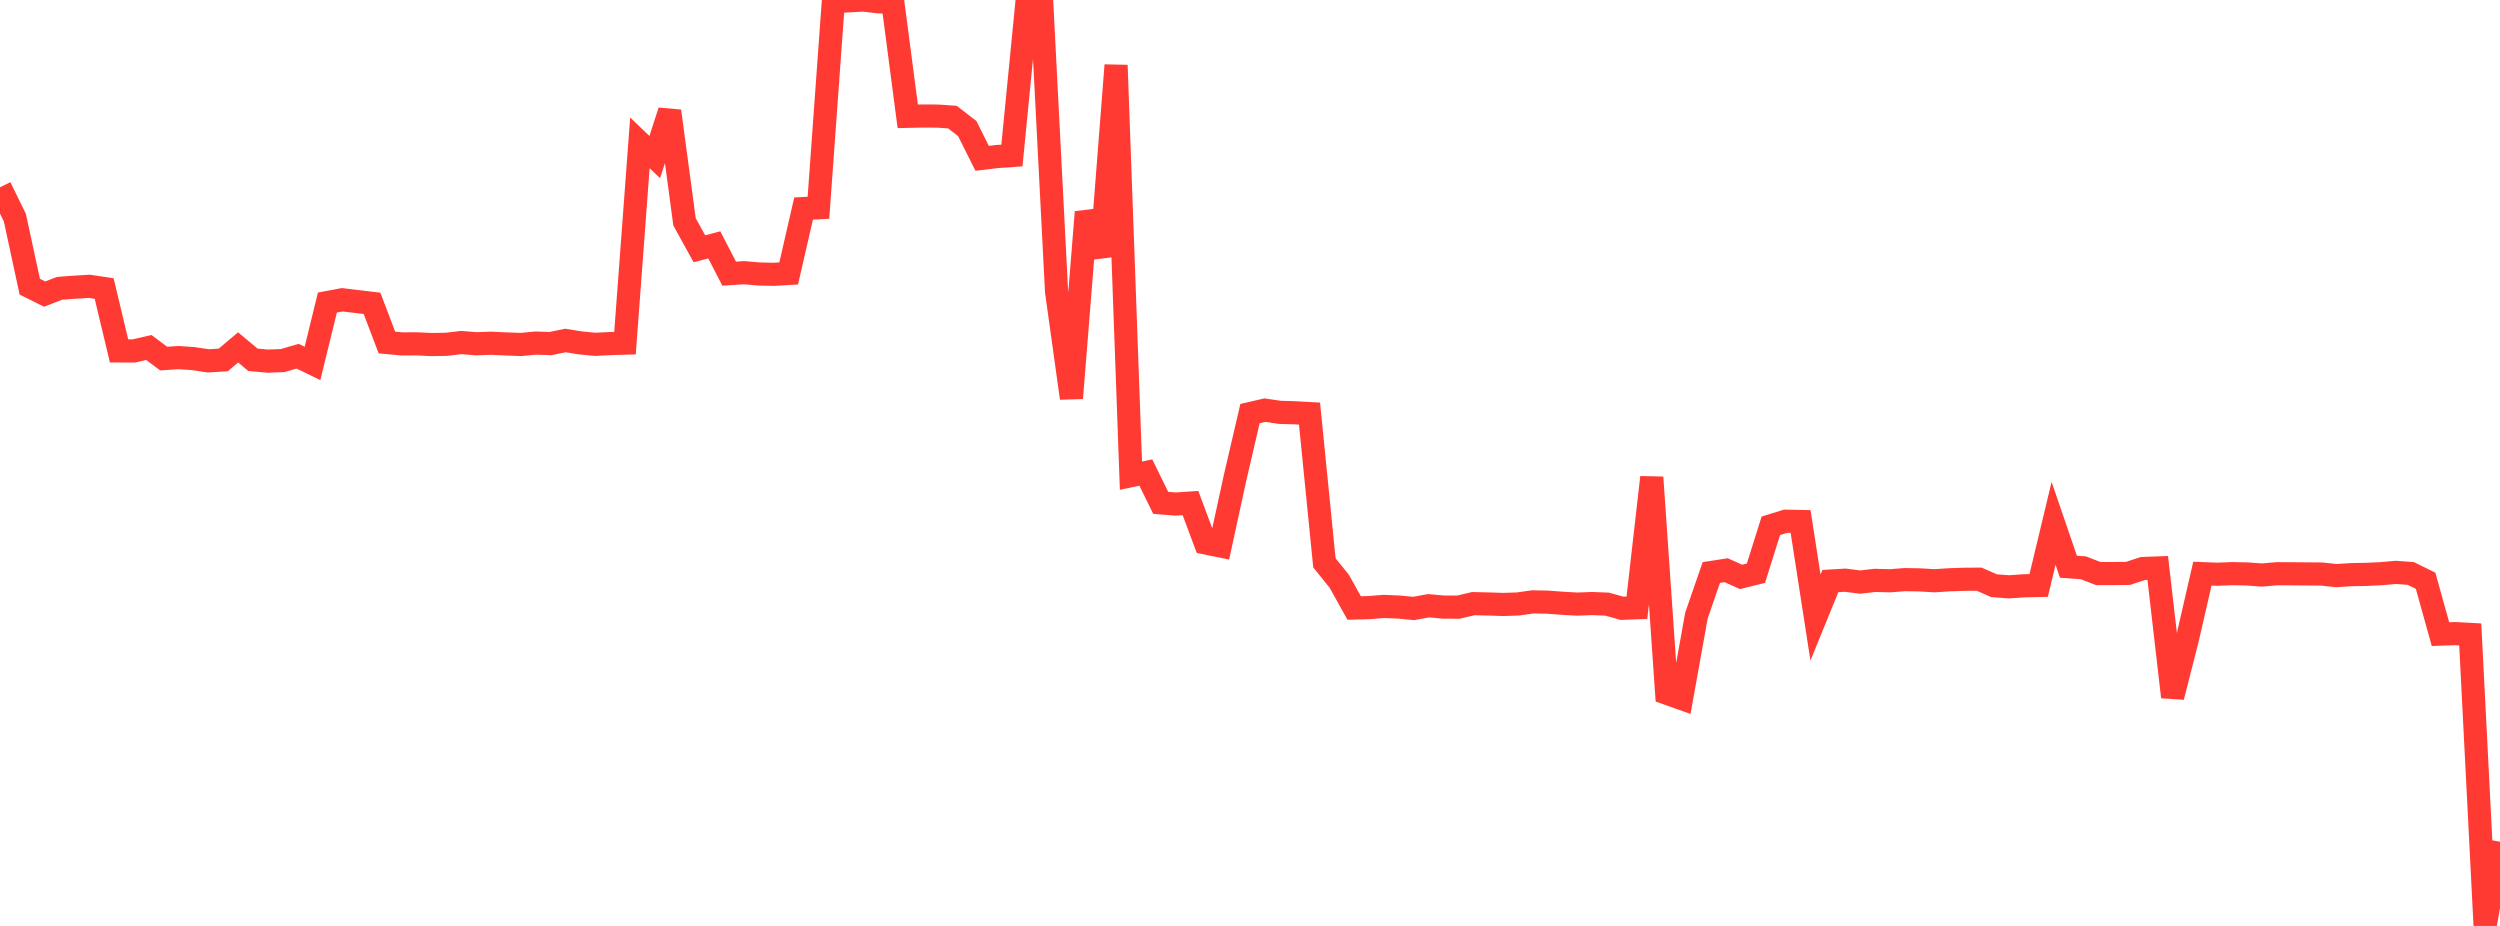 <?xml version="1.0" standalone="no"?>
<!DOCTYPE svg PUBLIC "-//W3C//DTD SVG 1.1//EN" "http://www.w3.org/Graphics/SVG/1.1/DTD/svg11.dtd">

<svg width="135" height="50" viewBox="0 0 135 50" preserveAspectRatio="none" 
  xmlns="http://www.w3.org/2000/svg"
  xmlns:xlink="http://www.w3.org/1999/xlink">


<polyline points="0.0, 10.112 0.804, 11.757 1.607, 15.481 2.411, 15.881 3.214, 15.569 4.018, 15.51 4.821, 15.461 5.625, 15.582 6.429, 18.95 7.232, 18.951 8.036, 18.764 8.839, 19.364 9.643, 19.31 10.446, 19.366 11.25, 19.487 12.054, 19.438 12.857, 18.76 13.661, 19.43 14.464, 19.502 15.268, 19.47 16.071, 19.235 16.875, 19.627 17.679, 16.338 18.482, 16.188 19.286, 16.284 20.089, 16.38 20.893, 18.496 21.696, 18.57 22.5, 18.568 23.304, 18.606 24.107, 18.592 24.911, 18.497 25.714, 18.562 26.518, 18.535 27.321, 18.572 28.125, 18.603 28.929, 18.527 29.732, 18.552 30.536, 18.386 31.339, 18.517 32.143, 18.594 32.946, 18.553 33.75, 18.53 34.554, 7.714 35.357, 8.482 36.161, 5.999 36.964, 11.979 37.768, 13.435 38.571, 13.223 39.375, 14.777 40.179, 14.726 40.982, 14.795 41.786, 14.813 42.589, 14.766 43.393, 11.262 44.196, 11.219 45.0, 0.085 45.804, 0.047 46.607, 0.0 47.411, 0.094 48.214, 0.141 49.018, 6.281 49.821, 6.264 50.625, 6.269 51.429, 6.323 52.232, 6.943 53.036, 8.55 53.839, 8.453 54.643, 8.397 55.446, 0.222 56.25, 0.085 57.054, 15.74 57.857, 21.5 58.661, 11.453 59.464, 13.843 60.268, 3.522 61.071, 25.685 61.875, 25.517 62.679, 27.154 63.482, 27.219 64.286, 27.165 65.089, 29.318 65.893, 29.481 66.696, 25.79 67.5, 22.334 68.304, 22.148 69.107, 22.266 69.911, 22.29 70.714, 22.334 71.518, 30.394 72.321, 31.389 73.125, 32.833 73.929, 32.811 74.732, 32.747 75.536, 32.782 76.339, 32.857 77.143, 32.71 77.946, 32.783 78.75, 32.786 79.554, 32.597 80.357, 32.614 81.161, 32.641 81.964, 32.615 82.768, 32.501 83.571, 32.517 84.375, 32.577 85.179, 32.622 85.982, 32.591 86.786, 32.624 87.589, 32.848 88.393, 32.818 89.196, 25.776 90.0, 37.432 90.804, 37.718 91.607, 33.242 92.411, 30.915 93.214, 30.791 94.018, 31.153 94.821, 30.953 95.625, 28.394 96.429, 28.145 97.232, 28.161 98.036, 33.348 98.839, 31.377 99.643, 31.33 100.446, 31.432 101.25, 31.34 102.054, 31.362 102.857, 31.3 103.661, 31.313 104.464, 31.361 105.268, 31.308 106.071, 31.281 106.875, 31.275 107.679, 31.628 108.482, 31.689 109.286, 31.634 110.089, 31.615 110.893, 28.259 111.696, 30.603 112.5, 30.661 113.304, 30.971 114.107, 30.972 114.911, 30.963 115.714, 30.699 116.518, 30.67 117.321, 37.636 118.125, 34.476 118.929, 30.978 119.732, 31.009 120.536, 30.977 121.339, 30.993 122.143, 31.052 122.946, 30.981 123.75, 30.984 124.554, 30.991 125.357, 30.997 126.161, 31.083 126.964, 31.031 127.768, 31.017 128.571, 30.979 129.375, 30.909 130.179, 30.966 130.982, 31.36 131.786, 34.243 132.589, 34.215 133.393, 34.259 134.196, 50.0 135.0, 45.452" fill="none" stroke="#ff3a33" stroke-width="1.25"/>

</svg>
